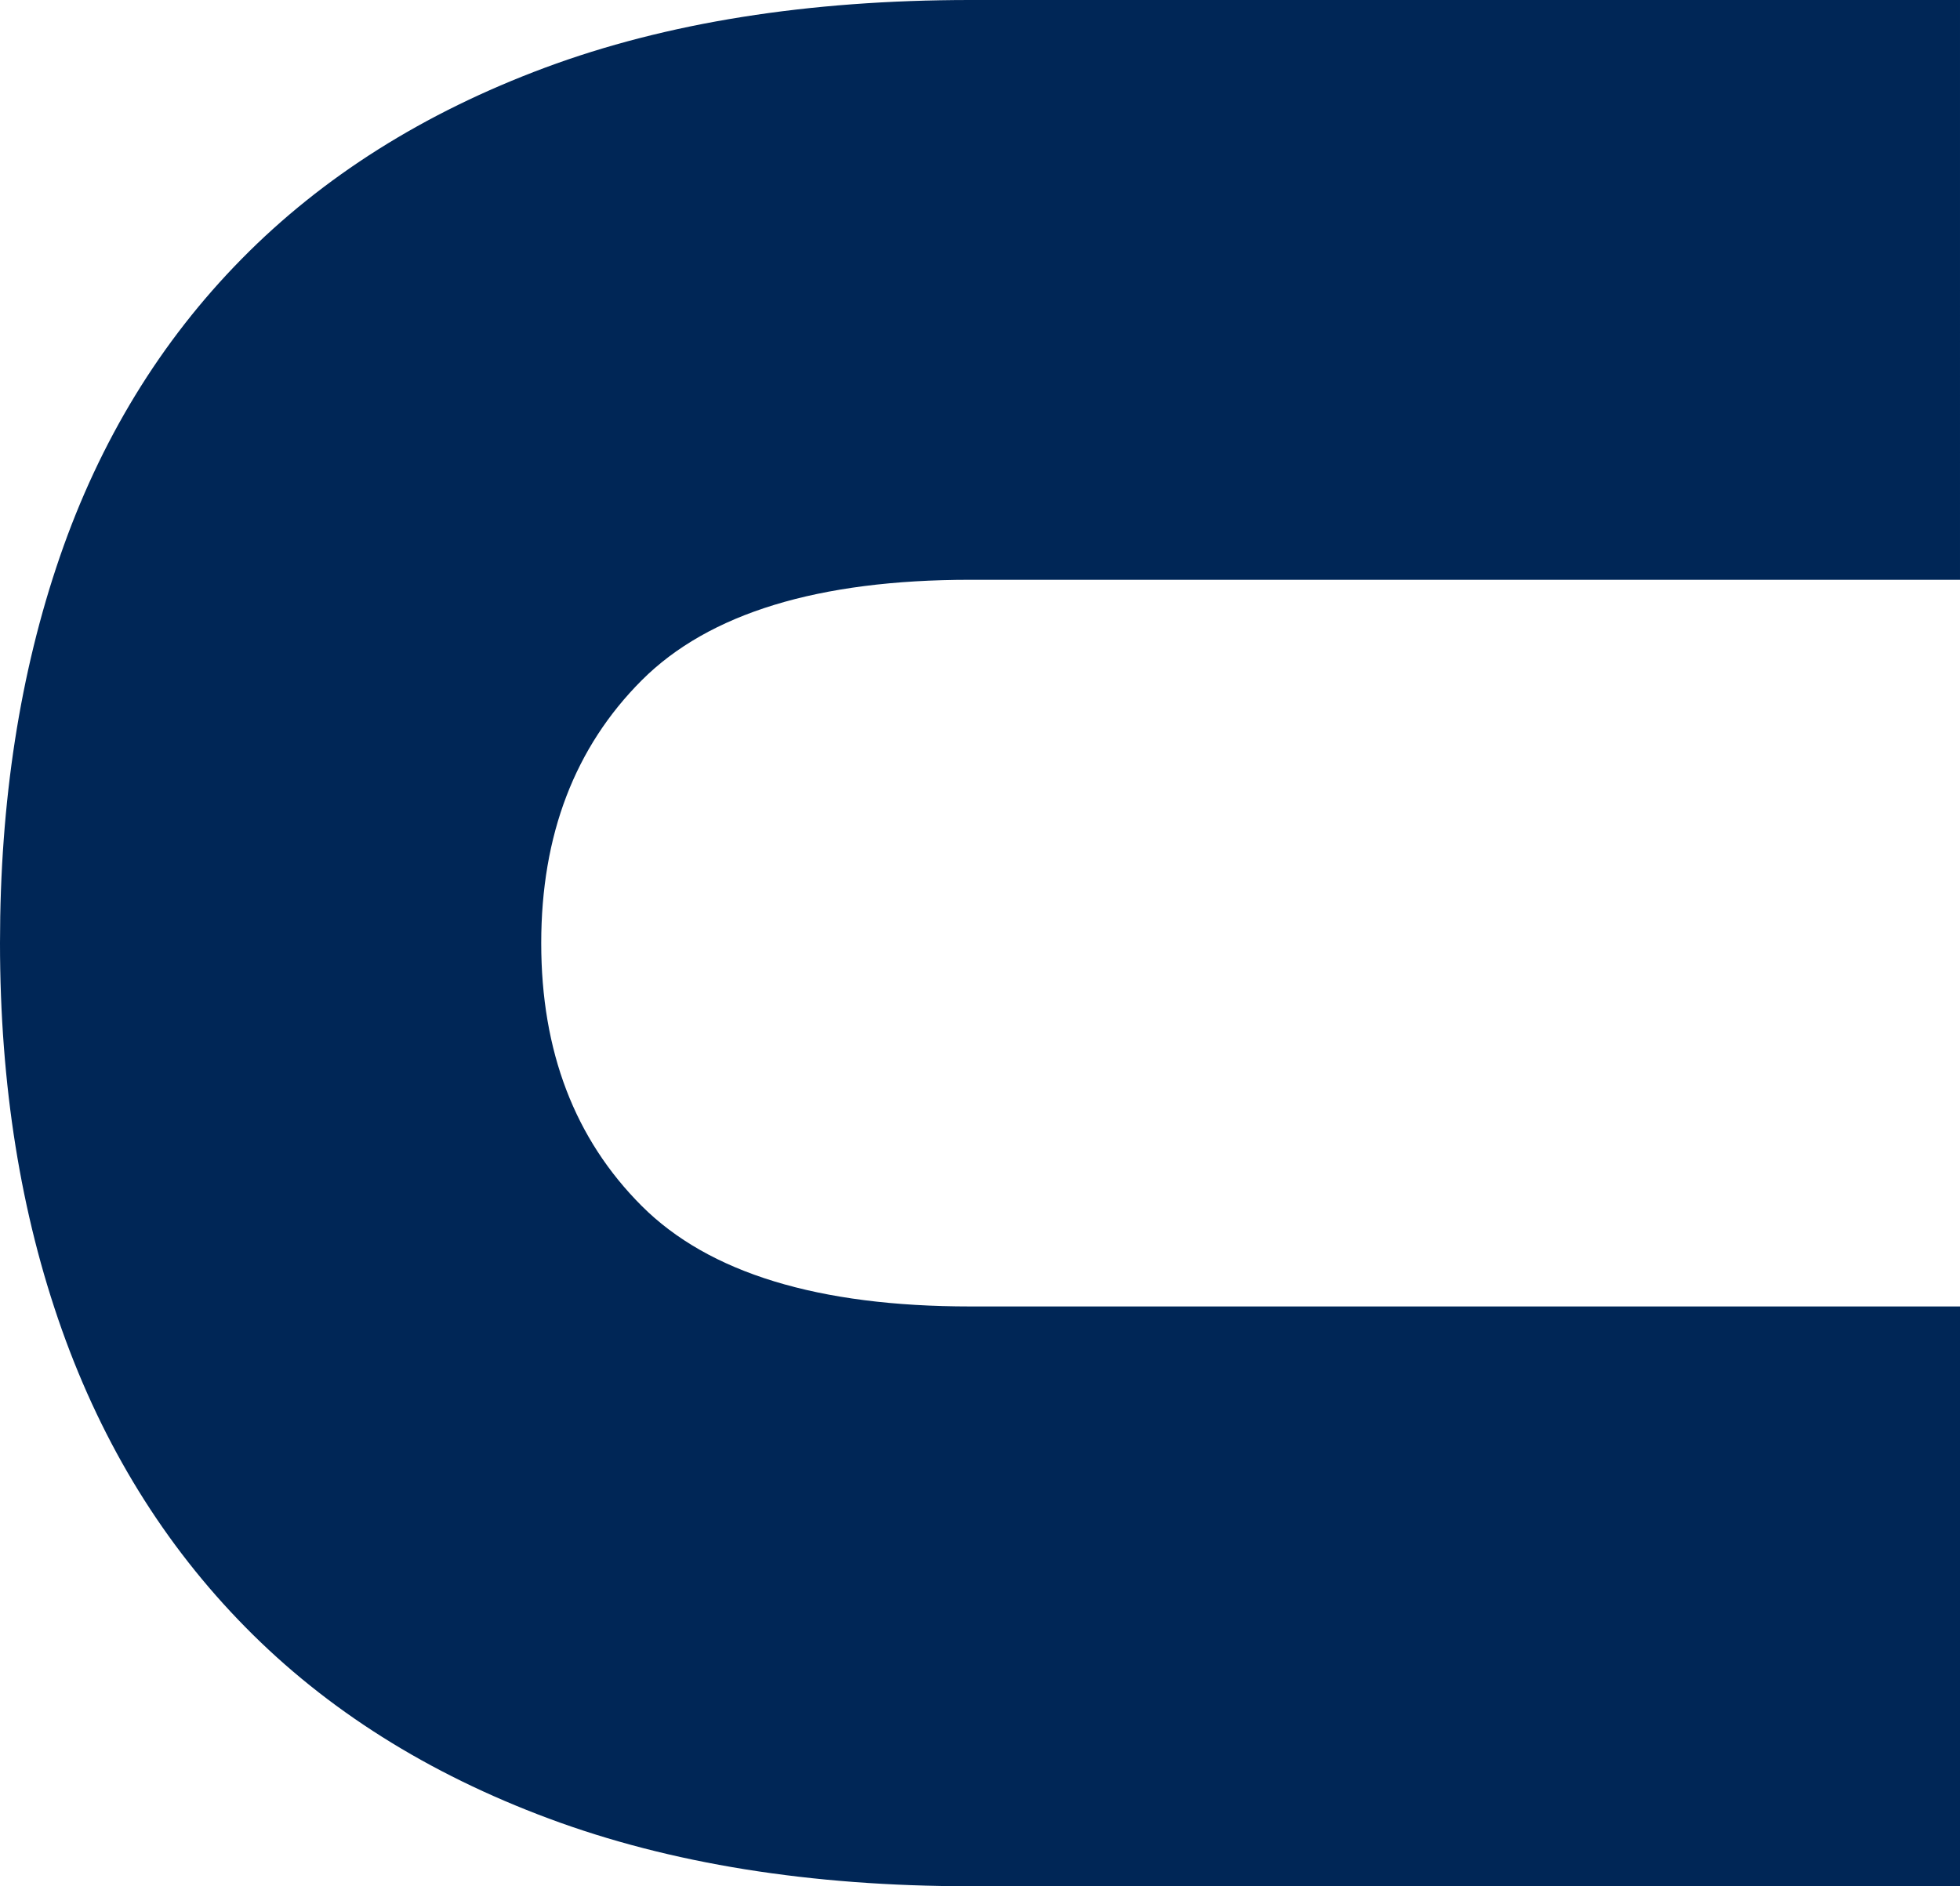 <svg xmlns="http://www.w3.org/2000/svg" width="952.73" height="917.024" viewBox="0 0 952.73 917.024"><path d="M726.868,1169.829V688.763q0-110.846-48.857-159.724Q629.1,480.2,550.227,480.182q-78.933,0-127.784,48.857-48.875,48.885-48.857,159.724v481.066H91.715V688.763q0-116.5,32.891-204.831,32.845-88.3,93.021-147.508,60.1-59.205,144.686-89.263,84.57-30.027,187.914-30.062,103.324,0,187.914,29.126,84.57,29.147,144.693,88.32T975.849,482.06q32.856,88.341,32.891,206.7v481.066Z" transform="translate(-217.099 1008.739) rotate(-90)" fill="#002656"/></svg>